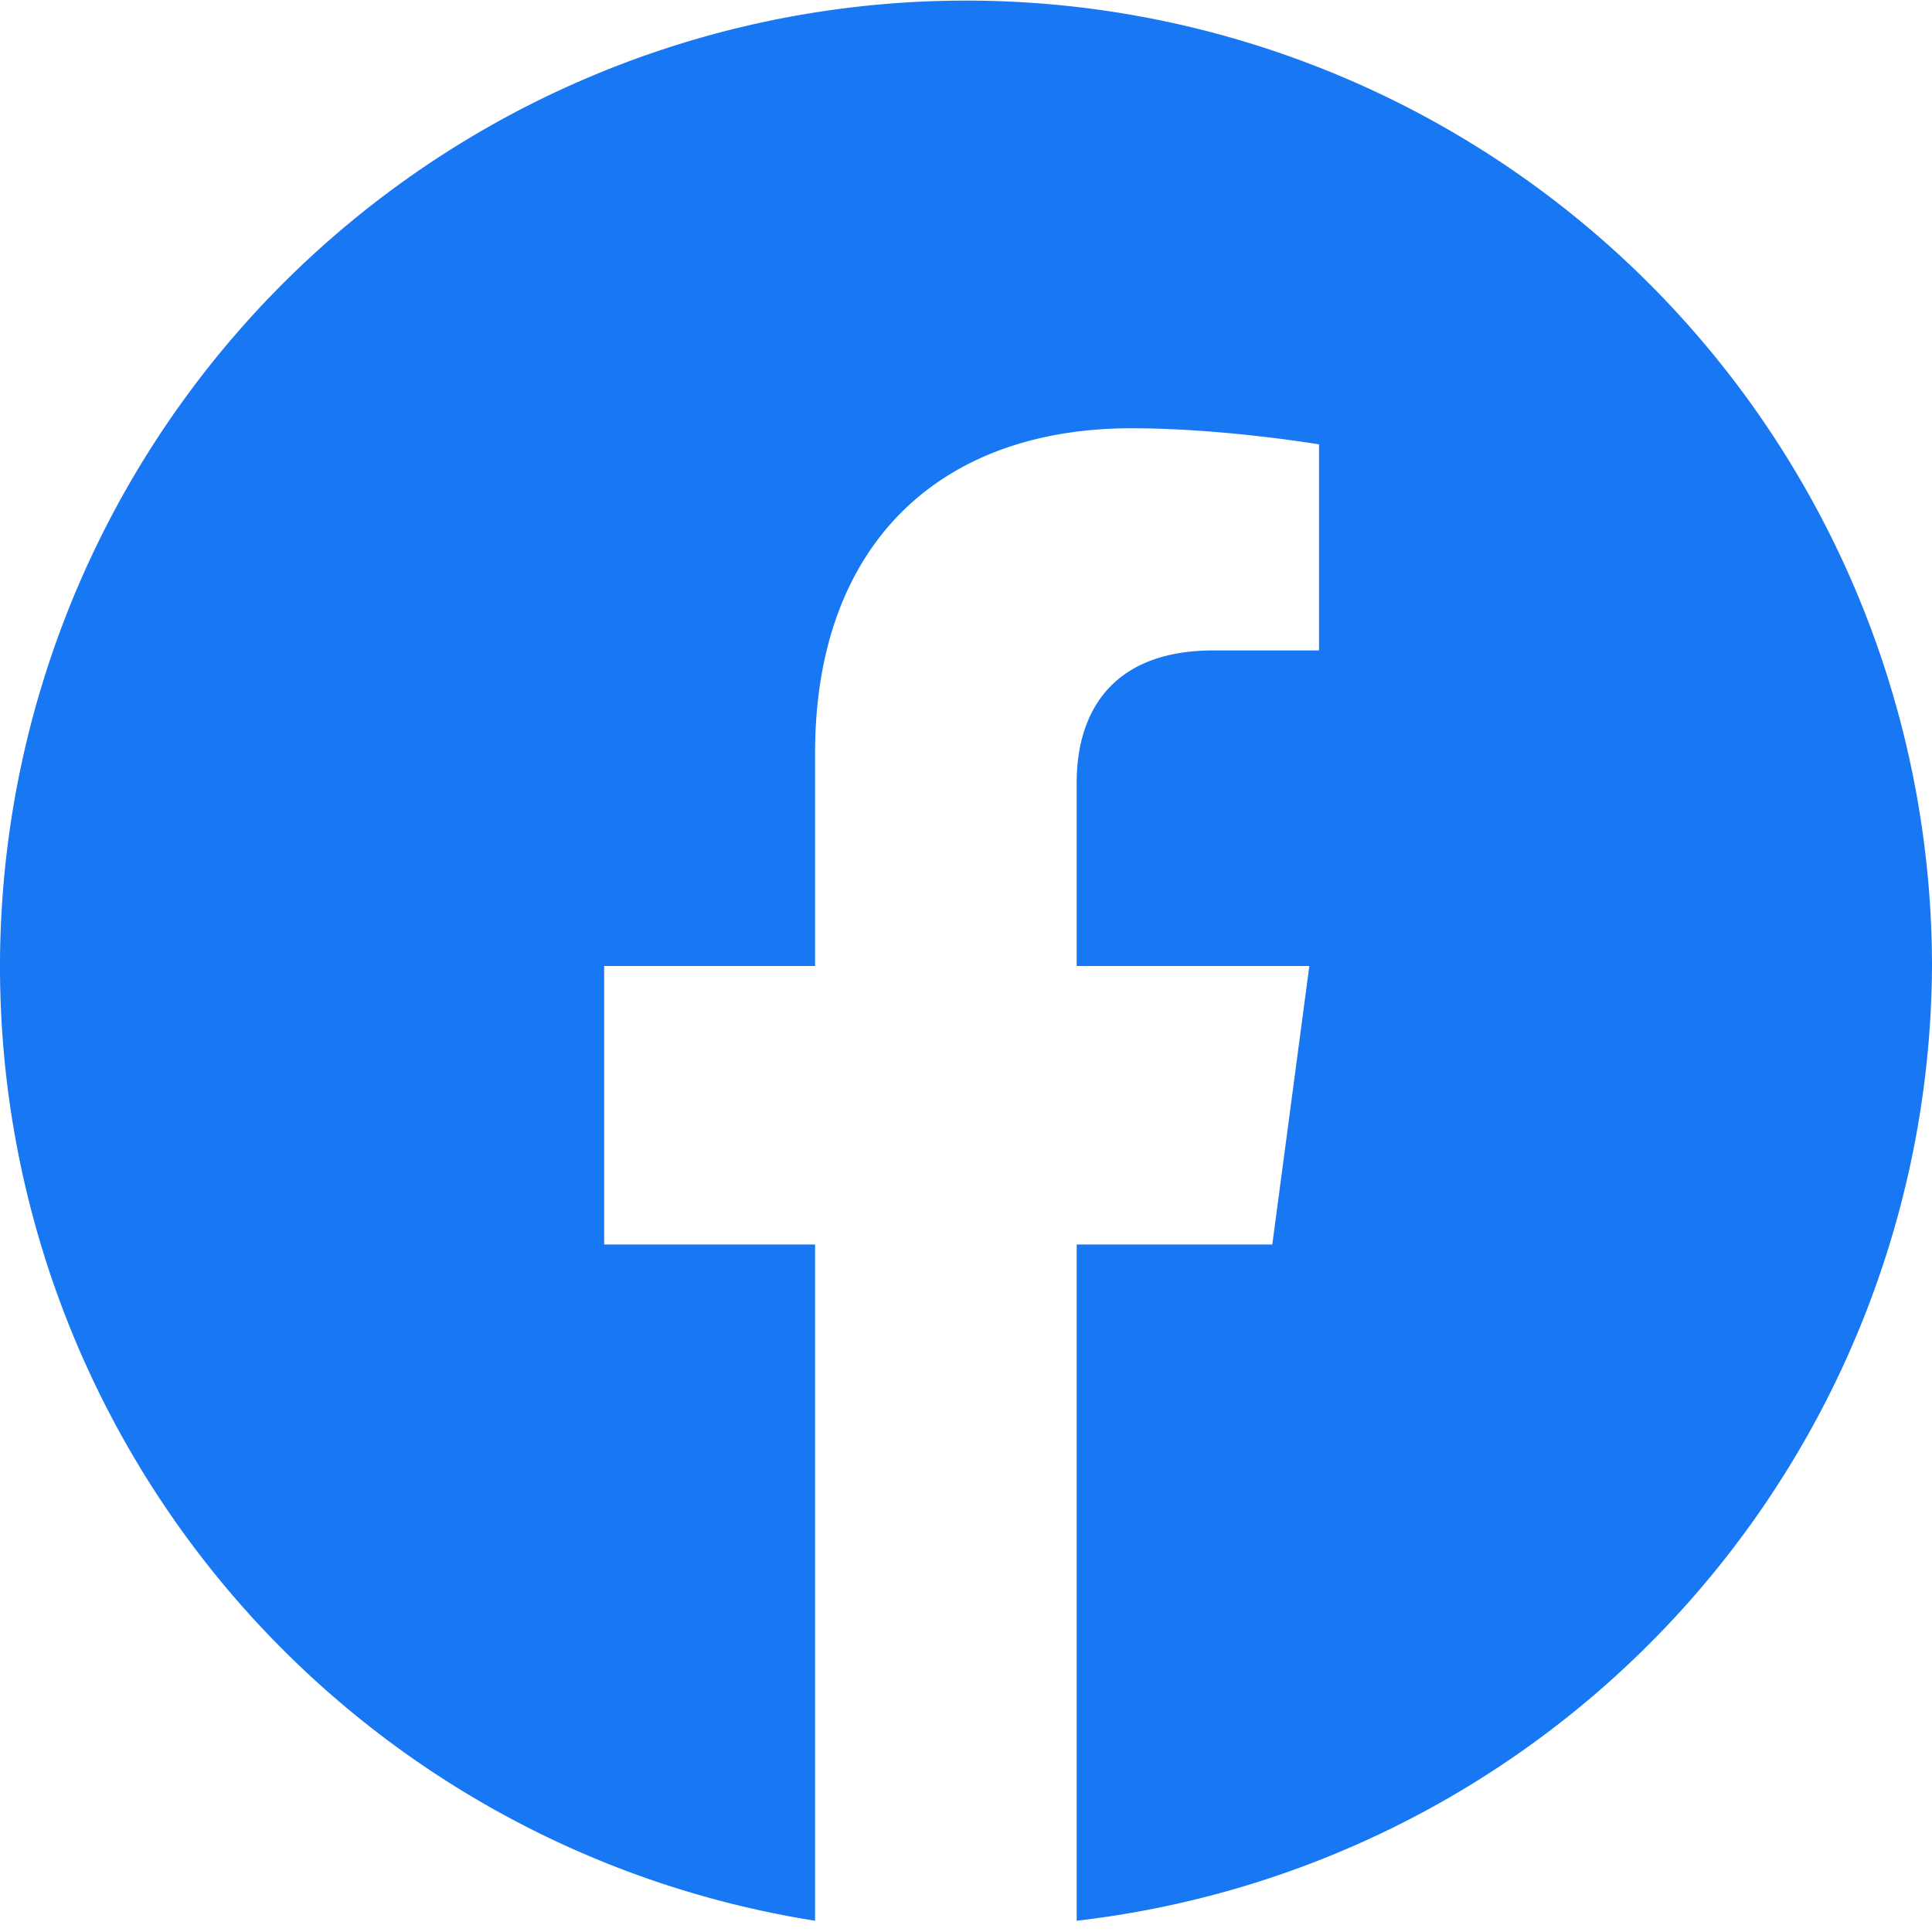 <svg xmlns="http://www.w3.org/2000/svg" viewBox="0 0 24 24">
    <path fill="#1877F2" d="M24 12a12 12 0 1 0-13.875 11.86v-8.4h-2.62V12h2.62V9.36c0-2.6 1.55-4.04 3.93-4.04 1.14 0 2.33.2 2.33.2v2.56h-1.31c-1.3 0-1.7.81-1.7 1.64V12h2.89l-.46 3.46h-2.43v8.4A12 12 0 0 0 24 12Z"/>
</svg>
